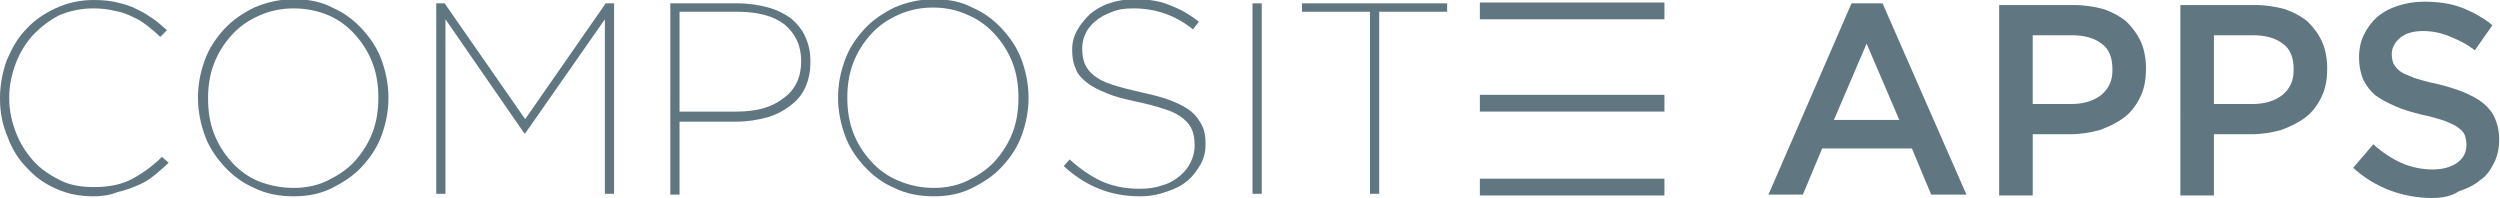 <?xml version="1.0" encoding="utf-8"?>
<!-- Generator: Adobe Illustrator 19.0.0, SVG Export Plug-In . SVG Version: 6.00 Build 0)  -->
<svg version="1.1" id="Header" xmlns="http://www.w3.org/2000/svg" xmlns:xlink="http://www.w3.org/1999/xlink" x="0px" y="0px"
	 viewBox="-156 385.4 298 23.6" style="enable-background:new -156 385.4 298 23.6;" xml:space="preserve">
<style type="text/css">
	.st0{fill:#607681;}
</style>
<g>
	<g>
		<path class="st0" d="M-144.9,408.8c-1.6,0-3.1-0.3-4.4-0.9c-1.4-0.6-2.5-1.4-3.5-2.5c-1-1-1.8-2.3-2.3-3.7
			c-0.6-1.4-0.9-2.9-0.9-4.5v-0.1c0-1.6,0.3-3.1,0.8-4.5c0.6-1.4,1.3-2.7,2.3-3.7c1-1.1,2.2-1.9,3.5-2.5c1.5-0.7,3-1,4.6-1
			c1.1,0,2,0.1,2.8,0.3c0.8,0.2,1.6,0.4,2.3,0.8c0.7,0.3,1.3,0.7,1.9,1.1c0.6,0.4,1.1,0.9,1.7,1.4l-0.8,0.8c-0.5-0.5-1-0.9-1.5-1.3
			s-1.1-0.8-1.8-1.1c-0.6-0.3-1.4-0.6-2.1-0.7c-0.8-0.2-1.6-0.3-2.6-0.3c-1.4,0-2.8,0.3-4,0.8c-1.2,0.6-2.2,1.4-3.1,2.3
			c-0.9,1-1.6,2.1-2.1,3.4s-0.8,2.7-0.8,4.1v0.1c0,1.5,0.3,2.8,0.8,4.1c0.5,1.3,1.2,2.4,2.1,3.4s2,1.7,3.2,2.3s2.6,0.8,4,0.8
			c1.8,0,3.3-0.3,4.6-1c1.3-0.7,2.5-1.6,3.5-2.6l0.8,0.7c-0.5,0.5-1.1,1-1.7,1.5c-0.6,0.5-1.3,0.9-2,1.2c-0.7,0.3-1.5,0.6-2.4,0.8
			C-143,408.7-143.9,408.8-144.9,408.8z"/>
		<path class="st0" d="M-121,408.8c-1.7,0-3.3-0.3-4.7-1c-1.4-0.6-2.6-1.5-3.6-2.6c-1-1.1-1.8-2.3-2.3-3.7s-0.8-2.9-0.8-4.4V397
			c0-1.6,0.3-3,0.8-4.4c0.5-1.4,1.3-2.6,2.3-3.7s2.2-1.9,3.6-2.6c1.4-0.6,3-1,4.7-1s3.3,0.3,4.6,1c1.4,0.6,2.6,1.5,3.6,2.6
			s1.8,2.3,2.3,3.7c0.5,1.4,0.8,2.9,0.8,4.4c0,0,0,0,0,0.1c0,1.6-0.3,3-0.8,4.4s-1.3,2.6-2.3,3.7c-1,1.1-2.2,1.9-3.6,2.6
			C-117.8,408.5-119.3,408.8-121,408.8z M-121,407.8c1.5,0,2.9-0.3,4.1-0.9c1.2-0.6,2.3-1.3,3.2-2.3c0.9-1,1.6-2.1,2.1-3.4
			c0.5-1.3,0.7-2.7,0.7-4.1V397c0-1.4-0.2-2.8-0.7-4.1s-1.2-2.4-2.1-3.4c-0.9-1-2-1.8-3.2-2.3c-1.2-0.5-2.6-0.8-4.1-0.8
			s-2.9,0.3-4.2,0.9c-1.3,0.6-2.3,1.3-3.2,2.3c-0.9,1-1.6,2.1-2.1,3.4c-0.5,1.3-0.7,2.7-0.7,4.1v0.1c0,1.4,0.2,2.8,0.7,4.1
			c0.5,1.3,1.2,2.4,2.1,3.4c0.9,1,2,1.8,3.2,2.3C-123.9,407.5-122.5,407.8-121,407.8z"/>
		<path class="st0" d="M-104,385.8h1l9.6,13.8l9.6-13.8h1v22.7h-1.1v-20.8l-9.5,13.6h-0.1l-9.4-13.6v20.8h-1.1V385.8z"/>
		<path class="st0" d="M-76.1,385.8h8.1c1.3,0,2.5,0.2,3.6,0.5c1.1,0.3,2,0.8,2.7,1.3c0.7,0.6,1.3,1.3,1.7,2.2
			c0.4,0.9,0.6,1.8,0.6,2.9v0.1c0,1.1-0.2,2.1-0.6,3s-1,1.6-1.8,2.2s-1.7,1.1-2.8,1.4c-1.1,0.3-2.3,0.5-3.6,0.5H-75v8.7h-1.1V385.8z
			 M-68.2,398.7c2.4,0,4.2-0.5,5.6-1.6c1.4-1,2.1-2.5,2.1-4.4l0,0c0-1.9-0.7-3.3-2-4.4c-1.3-1-3.2-1.5-5.6-1.5H-75v11.9
			C-75,398.7-68.2,398.7-68.2,398.7z"/>
		<path class="st0" d="M-44.7,408.8c-1.7,0-3.3-0.3-4.7-1c-1.4-0.6-2.6-1.5-3.6-2.6c-1-1.1-1.8-2.3-2.3-3.7s-0.8-2.9-0.8-4.4V397
			c0-1.6,0.3-3,0.8-4.4c0.5-1.4,1.3-2.6,2.3-3.7s2.2-1.9,3.6-2.6c1.4-0.6,3-1,4.7-1s3.3,0.3,4.6,1c1.4,0.6,2.6,1.5,3.6,2.6
			s1.8,2.3,2.3,3.7c0.5,1.4,0.8,2.9,0.8,4.4c0,0,0,0,0,0.1c0,1.6-0.3,3-0.8,4.4s-1.3,2.6-2.3,3.7c-1,1.1-2.2,1.9-3.6,2.6
			C-41.5,408.5-43,408.8-44.7,408.8z M-44.7,407.8c1.5,0,2.9-0.3,4.1-0.9s2.3-1.3,3.2-2.3c0.9-1,1.6-2.1,2.1-3.4
			c0.5-1.3,0.7-2.7,0.7-4.1V397c0-1.4-0.2-2.8-0.7-4.1s-1.2-2.4-2.1-3.4s-2-1.8-3.2-2.3c-1.3-0.6-2.6-0.9-4.2-0.9
			c-1.5,0-2.9,0.3-4.2,0.9c-1.3,0.6-2.3,1.3-3.2,2.3c-0.9,1-1.6,2.1-2.1,3.4s-0.7,2.7-0.7,4.1v0.1c0,1.4,0.2,2.8,0.7,4.1
			c0.5,1.3,1.2,2.4,2.1,3.4s2,1.8,3.2,2.3C-47.6,407.5-46.2,407.8-44.7,407.8z"/>
		<path class="st0" d="M-20.1,408.8c-1.8,0-3.4-0.3-4.9-0.9s-2.9-1.5-4.2-2.7l0.7-0.8c1.2,1.1,2.5,2,3.8,2.6s2.9,0.9,4.5,0.9
			c1,0,1.9-0.1,2.7-0.4c0.8-0.2,1.5-0.6,2.1-1.1s1-1,1.3-1.6s0.5-1.3,0.5-2v-0.1c0-0.7-0.1-1.3-0.3-1.8s-0.6-1-1.1-1.4
			s-1.2-0.8-2.2-1.1c-0.9-0.3-2-0.6-3.4-0.9c-1.4-0.3-2.6-0.6-3.5-1c-1-0.4-1.8-0.8-2.4-1.3c-0.6-0.5-1.1-1-1.3-1.7
			c-0.3-0.6-0.4-1.4-0.4-2.2l0,0c0-0.8,0.2-1.6,0.6-2.3c0.4-0.7,0.9-1.3,1.5-1.9c0.6-0.5,1.4-1,2.3-1.3c0.9-0.3,1.9-0.5,3-0.5
			c1.6,0,3,0.2,4.2,0.7c1.3,0.5,2.4,1.1,3.5,2l-0.7,0.9c-2.1-1.7-4.5-2.5-7.1-2.5c-0.9,0-1.8,0.1-2.5,0.4c-0.8,0.3-1.4,0.6-2,1.1
			c-0.5,0.4-1,1-1.2,1.5c-0.3,0.6-0.4,1.2-0.4,1.8v0.1c0,0.6,0.1,1.2,0.3,1.7s0.6,1,1.1,1.4s1.2,0.8,2.2,1.1
			c0.9,0.3,2.1,0.6,3.4,0.9c1.4,0.3,2.6,0.6,3.6,1s1.8,0.8,2.4,1.3c0.6,0.5,1,1.1,1.3,1.7s0.4,1.3,0.4,2.1v0.1
			c0,0.9-0.2,1.7-0.6,2.4c-0.4,0.7-0.9,1.4-1.5,1.9c-0.7,0.6-1.5,1-2.4,1.3C-17.9,408.6-18.9,408.8-20.1,408.8z"/>
		<path class="st0" d="M-6.7,385.8h1.1v22.7h-1.1V385.8z"/>
		<path class="st0" d="M7.3,386.8h-8.1v-1h17.3v1H8.4v21.7H7.3L7.3,386.8L7.3,386.8z"/>
	</g>
	<g>
		<g>
			<path class="st0" d="M64.7,385.8h3.7l10,22.8h-4.2l-2.3-5.5H61.2l-2.3,5.5h-4.1L64.7,385.8z M70.4,399.7l-3.9-9.1l-3.9,9.1H70.4z
				"/>
			<path class="st0" d="M82.3,386h8.9c1.3,0,2.5,0.2,3.6,0.5c1.1,0.4,2,0.9,2.7,1.5c0.7,0.7,1.3,1.5,1.7,2.4s0.6,2,0.6,3.1v0.1
				c0,1.3-0.2,2.4-0.7,3.4s-1.1,1.8-1.9,2.4c-0.8,0.6-1.8,1.1-2.9,1.5c-1.1,0.3-2.3,0.5-3.5,0.5h-4.5v7.3h-4L82.3,386L82.3,386z
				 M90.9,397.8c1.5,0,2.7-0.4,3.6-1.1c0.9-0.8,1.3-1.7,1.3-2.9v-0.2c0-1.3-0.4-2.4-1.3-3c-0.9-0.7-2.1-1-3.6-1h-4.6v8.2H90.9z"/>
			<path class="st0" d="M103.9,386h8.9c1.3,0,2.5,0.2,3.6,0.5c1.1,0.4,2,0.9,2.7,1.5c0.7,0.7,1.3,1.5,1.7,2.4c0.4,0.9,0.6,2,0.6,3.1
				v0.1c0,1.3-0.2,2.4-0.7,3.4s-1.1,1.8-1.9,2.4s-1.8,1.1-2.9,1.5c-1.1,0.3-2.3,0.5-3.5,0.5h-4.5v7.3h-4L103.9,386L103.9,386z
				 M112.5,397.8c1.5,0,2.7-0.4,3.6-1.1c0.9-0.8,1.3-1.7,1.3-2.9v-0.2c0-1.3-0.4-2.4-1.3-3c-0.9-0.7-2.1-1-3.6-1h-4.6v8.2H112.5z"/>
			<path class="st0" d="M133.9,409c-1.7,0-3.4-0.3-5-0.9c-1.6-0.6-3.1-1.5-4.4-2.7l2.4-2.8c1.1,1,2.2,1.7,3.3,2.2
				c1.1,0.5,2.4,0.8,3.8,0.8c1.2,0,2.2-0.3,2.9-0.8c0.7-0.5,1.1-1.2,1.1-2.1v-0.1c0-0.4-0.1-0.8-0.2-1.1c-0.1-0.3-0.4-0.6-0.8-0.9
				c-0.4-0.3-0.9-0.5-1.6-0.8c-0.7-0.2-1.5-0.5-2.6-0.7c-1.2-0.3-2.3-0.6-3.2-1c-0.9-0.4-1.7-0.8-2.4-1.3c-0.6-0.5-1.1-1.1-1.5-1.9
				c-0.3-0.7-0.5-1.6-0.5-2.7l0,0c0-1,0.2-1.9,0.6-2.7c0.4-0.8,0.9-1.5,1.6-2.1s1.5-1,2.4-1.3c0.9-0.3,2-0.5,3.1-0.5
				c1.7,0,3.2,0.2,4.5,0.7s2.6,1.2,3.7,2.1l-2.1,3c-1-0.8-2.1-1.3-3.1-1.7c-1-0.4-2-0.6-3.1-0.6c-1.2,0-2.1,0.3-2.7,0.8
				s-1,1.2-1,1.9v0.1c0,0.4,0.1,0.8,0.2,1.1c0.2,0.3,0.4,0.6,0.8,0.9s1,0.5,1.7,0.8c0.7,0.2,1.6,0.5,2.7,0.7c1.2,0.3,2.2,0.6,3.2,1
				c0.9,0.4,1.7,0.8,2.3,1.3c0.6,0.5,1.1,1.1,1.4,1.8c0.3,0.7,0.5,1.5,0.5,2.4v0.1c0,1.1-0.2,2-0.6,2.8c-0.4,0.8-0.9,1.6-1.7,2.1
				c-0.7,0.6-1.6,1-2.5,1.3C136.2,408.8,135.1,409,133.9,409z"/>
		</g>
		<rect x="20.4" y="385.7" class="st0" width="22" height="2"/>
		<rect x="20.4" y="396.7" class="st0" width="22" height="2"/>
		<rect x="20.4" y="406.7" class="st0" width="22" height="2"/>
	</g>
</g>
</svg>
